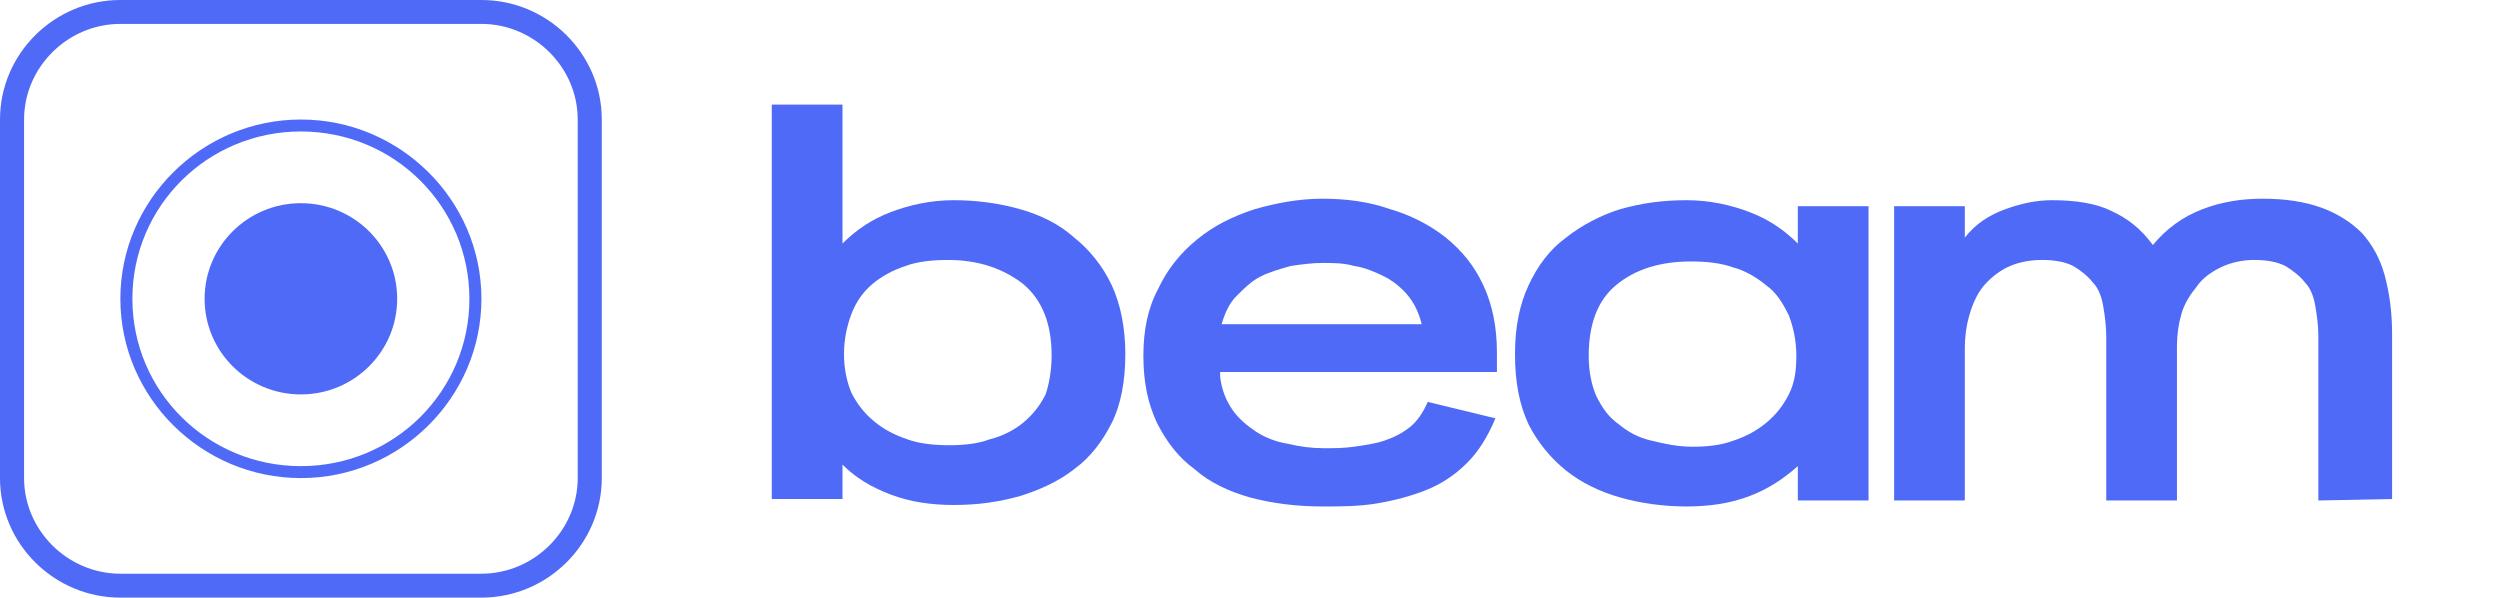 <svg width="251" height="60" viewBox="0 0 251 60" fill="none" xmlns="http://www.w3.org/2000/svg">
<path d="M48.335 60H12.084C5.438 60 0 54.6 0 48V12C0 5.4 5.438 0 12.084 0H48.335C54.981 0 60.419 5.4 60.419 12V48C60.419 54.6 54.981 60 48.335 60ZM12.084 2.4C6.797 2.4 2.417 6.75 2.417 12V48C2.417 53.25 6.797 57.6 12.084 57.6H48.335C53.622 57.6 58.002 53.25 58.002 48V12C58.002 6.75 53.622 2.4 48.335 2.4H12.084Z" fill="#506AF8"/>
<path d="M30.21 48C20.241 48 12.084 39.9 12.084 30C12.084 20.1 20.241 12 30.21 12C40.179 12 48.335 20.1 48.335 30C48.335 39.9 40.179 48 30.21 48ZM30.21 13.2C20.845 13.2 13.292 20.7 13.292 30C13.292 39.3 20.845 46.8 30.21 46.8C39.575 46.8 47.127 39.3 47.127 30C47.127 20.7 39.575 13.2 30.21 13.2Z" fill="#506AF8"/>
<path d="M30.209 39.6C35.548 39.6 39.876 35.302 39.876 30C39.876 24.698 35.548 20.4 30.209 20.4C24.87 20.4 20.542 24.698 20.542 30C20.542 35.302 24.87 39.6 30.209 39.6Z" fill="#506AF8"/>
<path d="M112.984 35.55C112.984 38.25 112.53 40.65 111.624 42.45C110.718 44.25 109.509 45.9 107.848 47.1C106.337 48.3 104.374 49.2 102.41 49.8C100.296 50.4 98.181 50.7 95.764 50.7C93.498 50.7 91.384 50.4 89.42 49.65C87.457 48.9 85.946 48 84.587 46.65V50.1H77.487V10.5H84.587V24.45C85.946 23.1 87.457 22.05 89.42 21.3C91.384 20.55 93.498 20.1 95.764 20.1C98.03 20.1 100.296 20.4 102.41 21C104.525 21.6 106.337 22.5 107.848 23.85C109.358 25.05 110.718 26.7 111.624 28.65C112.53 30.6 112.984 33 112.984 35.55V35.55ZM105.582 35.7C105.582 32.55 104.676 30.15 102.712 28.5C100.749 27 98.332 26.1 95.16 26.1C93.649 26.1 92.139 26.25 90.931 26.7C89.571 27.15 88.514 27.75 87.608 28.5C86.701 29.25 85.946 30.3 85.493 31.5C85.04 32.7 84.738 34.05 84.738 35.55C84.738 37.05 85.04 38.4 85.493 39.45C86.097 40.65 86.852 41.55 87.759 42.3C88.665 43.05 89.722 43.65 91.082 44.1C92.29 44.55 93.8 44.7 95.311 44.7C96.821 44.7 98.181 44.55 99.389 44.1C100.598 43.8 101.806 43.2 102.712 42.45C103.619 41.7 104.374 40.8 104.978 39.6C105.28 38.7 105.582 37.35 105.582 35.7V35.7Z" fill="#506AF8"/>
<path d="M122.499 37.8C122.65 39.15 123.104 40.2 123.708 41.1C124.312 42 125.218 42.75 126.124 43.35C127.031 43.95 128.239 44.4 129.296 44.55C130.505 44.85 131.713 45 132.922 45C133.979 45 134.885 45 135.943 44.85C137 44.7 138.057 44.55 138.964 44.25C139.87 43.95 140.776 43.5 141.531 42.9C142.287 42.3 142.891 41.4 143.344 40.35L150.141 42C149.386 43.8 148.48 45.3 147.271 46.5C146.063 47.7 144.703 48.6 143.193 49.2C141.682 49.8 140.021 50.25 138.208 50.55C136.396 50.85 134.583 50.85 132.771 50.85C130.203 50.85 127.786 50.55 125.52 49.95C123.406 49.35 121.442 48.45 119.932 47.1C118.27 45.9 117.062 44.25 116.155 42.45C115.249 40.5 114.796 38.4 114.796 35.7C114.796 33.15 115.249 30.9 116.306 28.95C117.213 27 118.572 25.35 120.234 24C121.895 22.65 123.708 21.75 125.973 21C128.088 20.4 130.354 19.95 132.771 19.95C135.187 19.95 137.453 20.25 139.568 21C141.682 21.6 143.646 22.65 145.156 23.85C146.818 25.2 148.026 26.7 148.933 28.65C149.839 30.6 150.292 32.85 150.292 35.4V37.35H122.499V37.8ZM142.74 32.55C142.438 31.35 141.984 30.45 141.38 29.7C140.776 28.95 139.87 28.2 138.964 27.75C138.057 27.3 137 26.85 135.943 26.7C134.885 26.4 133.828 26.4 132.771 26.4C131.713 26.4 130.656 26.55 129.599 26.7C128.541 27 127.484 27.3 126.578 27.75C125.671 28.2 124.916 28.95 124.161 29.7C123.406 30.45 122.952 31.5 122.65 32.55H142.74Z" fill="#506AF8"/>
<path d="M152.105 35.55C152.105 32.85 152.559 30.6 153.465 28.65C154.371 26.7 155.58 25.05 157.241 23.85C158.752 22.65 160.715 21.6 162.679 21C164.793 20.4 166.908 20.1 169.325 20.1C171.591 20.1 173.705 20.55 175.669 21.3C177.633 22.05 179.143 23.1 180.502 24.45V20.7H187.602V50.25H180.502V46.8C179.143 48 177.633 49.05 175.669 49.8C173.705 50.55 171.591 50.85 169.325 50.85C167.059 50.85 164.793 50.55 162.679 49.95C160.564 49.35 158.752 48.45 157.241 47.25C155.731 46.05 154.371 44.4 153.465 42.6C152.559 40.65 152.105 38.4 152.105 35.55V35.55ZM159.507 35.7C159.507 37.35 159.809 38.7 160.262 39.75C160.866 40.95 161.47 41.85 162.528 42.6C163.434 43.35 164.491 43.95 165.851 44.25C167.059 44.55 168.419 44.85 169.929 44.85C171.44 44.85 172.799 44.7 174.007 44.25C175.367 43.8 176.424 43.2 177.33 42.45C178.237 41.7 178.992 40.8 179.596 39.6C180.2 38.4 180.351 37.2 180.351 35.7C180.351 34.2 180.049 32.85 179.596 31.65C178.992 30.45 178.388 29.4 177.33 28.65C176.424 27.9 175.216 27.15 174.007 26.85C172.799 26.4 171.289 26.25 169.778 26.25C166.757 26.25 164.189 27 162.226 28.65C160.413 30.15 159.507 32.55 159.507 35.7V35.7Z" fill="#506AF8"/>
<path d="M232.764 50.25V33.75C232.764 32.7 232.613 31.65 232.462 30.75C232.311 29.85 232.009 28.95 231.405 28.35C230.952 27.75 230.197 27.15 229.441 26.7C228.535 26.25 227.478 26.1 226.269 26.1C225.061 26.1 223.853 26.4 222.946 26.85C222.04 27.3 221.134 27.9 220.53 28.8C219.925 29.55 219.321 30.45 219.019 31.5C218.717 32.55 218.566 33.6 218.566 34.8V50.25H211.467V33.75C211.467 32.7 211.316 31.65 211.165 30.75C211.014 29.85 210.711 28.95 210.107 28.35C209.654 27.75 208.899 27.15 208.144 26.7C207.237 26.25 206.18 26.1 204.972 26.1C203.612 26.1 202.404 26.4 201.498 26.85C200.591 27.3 199.685 28.05 199.081 28.8C198.477 29.55 198.023 30.6 197.721 31.65C197.419 32.7 197.268 33.75 197.268 34.95V50.25H190.169V20.7H197.268V23.85C198.326 22.5 199.685 21.6 201.346 21C203.008 20.4 204.518 20.1 206.029 20.1C208.295 20.1 210.409 20.4 211.92 21.15C213.581 21.9 214.941 22.95 216.149 24.6C217.509 22.95 219.17 21.75 221.134 21C223.097 20.25 225.061 19.95 227.176 19.95C229.441 19.95 231.405 20.25 233.067 20.85C234.728 21.45 236.087 22.35 237.145 23.4C238.202 24.6 238.957 25.95 239.411 27.6C239.864 29.25 240.166 31.2 240.166 33.45V50.1L232.764 50.25Z" fill="#506AF8"/>
</svg>
